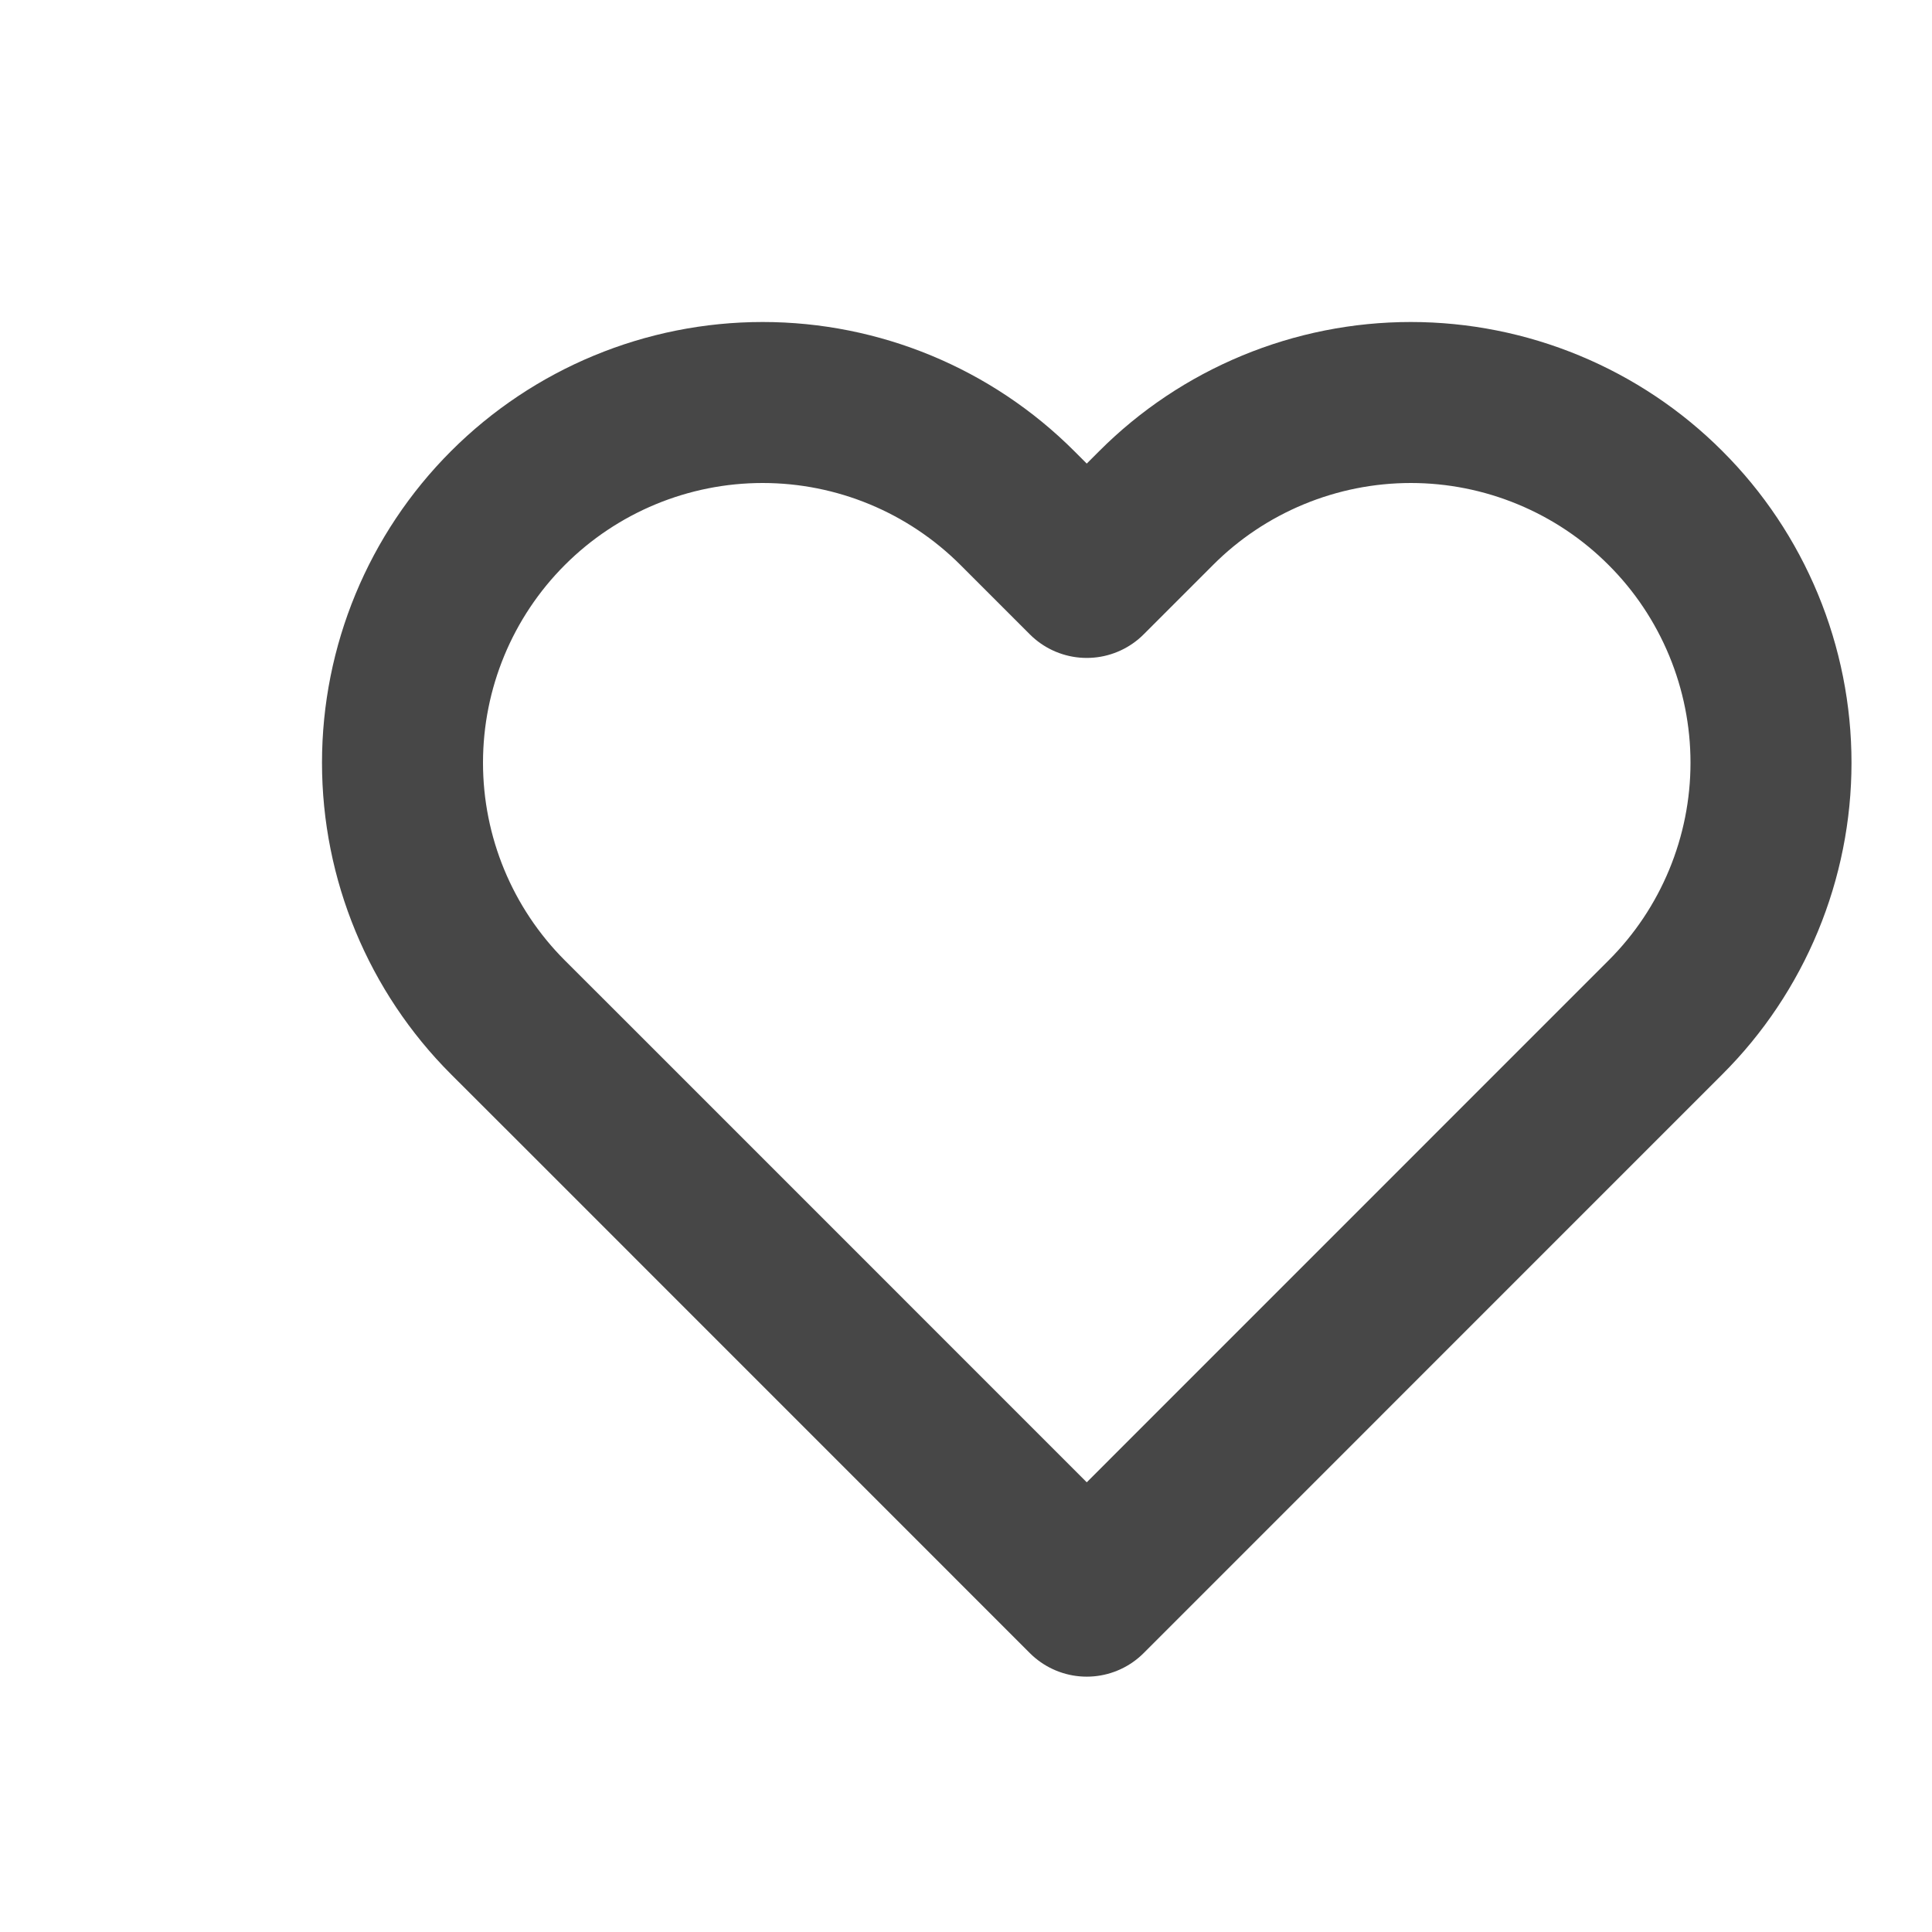 <svg width="24" height="24" viewBox="0 0 24 24" fill="none" xmlns="http://www.w3.org/2000/svg">
<path d="M20.689 6.311C20.274 5.895 19.781 5.566 19.238 5.341C18.695 5.116 18.113 5 17.526 5C16.938 5 16.356 5.116 15.813 5.341C15.27 5.566 14.777 5.895 14.362 6.311L13.5 7.173L12.638 6.311C11.799 5.472 10.661 5 9.474 5C8.287 5 7.149 5.472 6.31 6.311C5.471 7.15 5 8.288 5 9.475C5 10.661 5.471 11.799 6.31 12.638L7.173 13.5L13.5 19.828L19.827 13.5L20.689 12.638C21.105 12.223 21.434 11.73 21.659 11.187C21.884 10.644 22 10.062 22 9.475C22 8.887 21.884 8.305 21.659 7.762C21.434 7.219 21.105 6.726 20.689 6.311Z" stroke="#474747" stroke-width="2" stroke-linecap="round" stroke-linejoin="round"/>
</svg>
